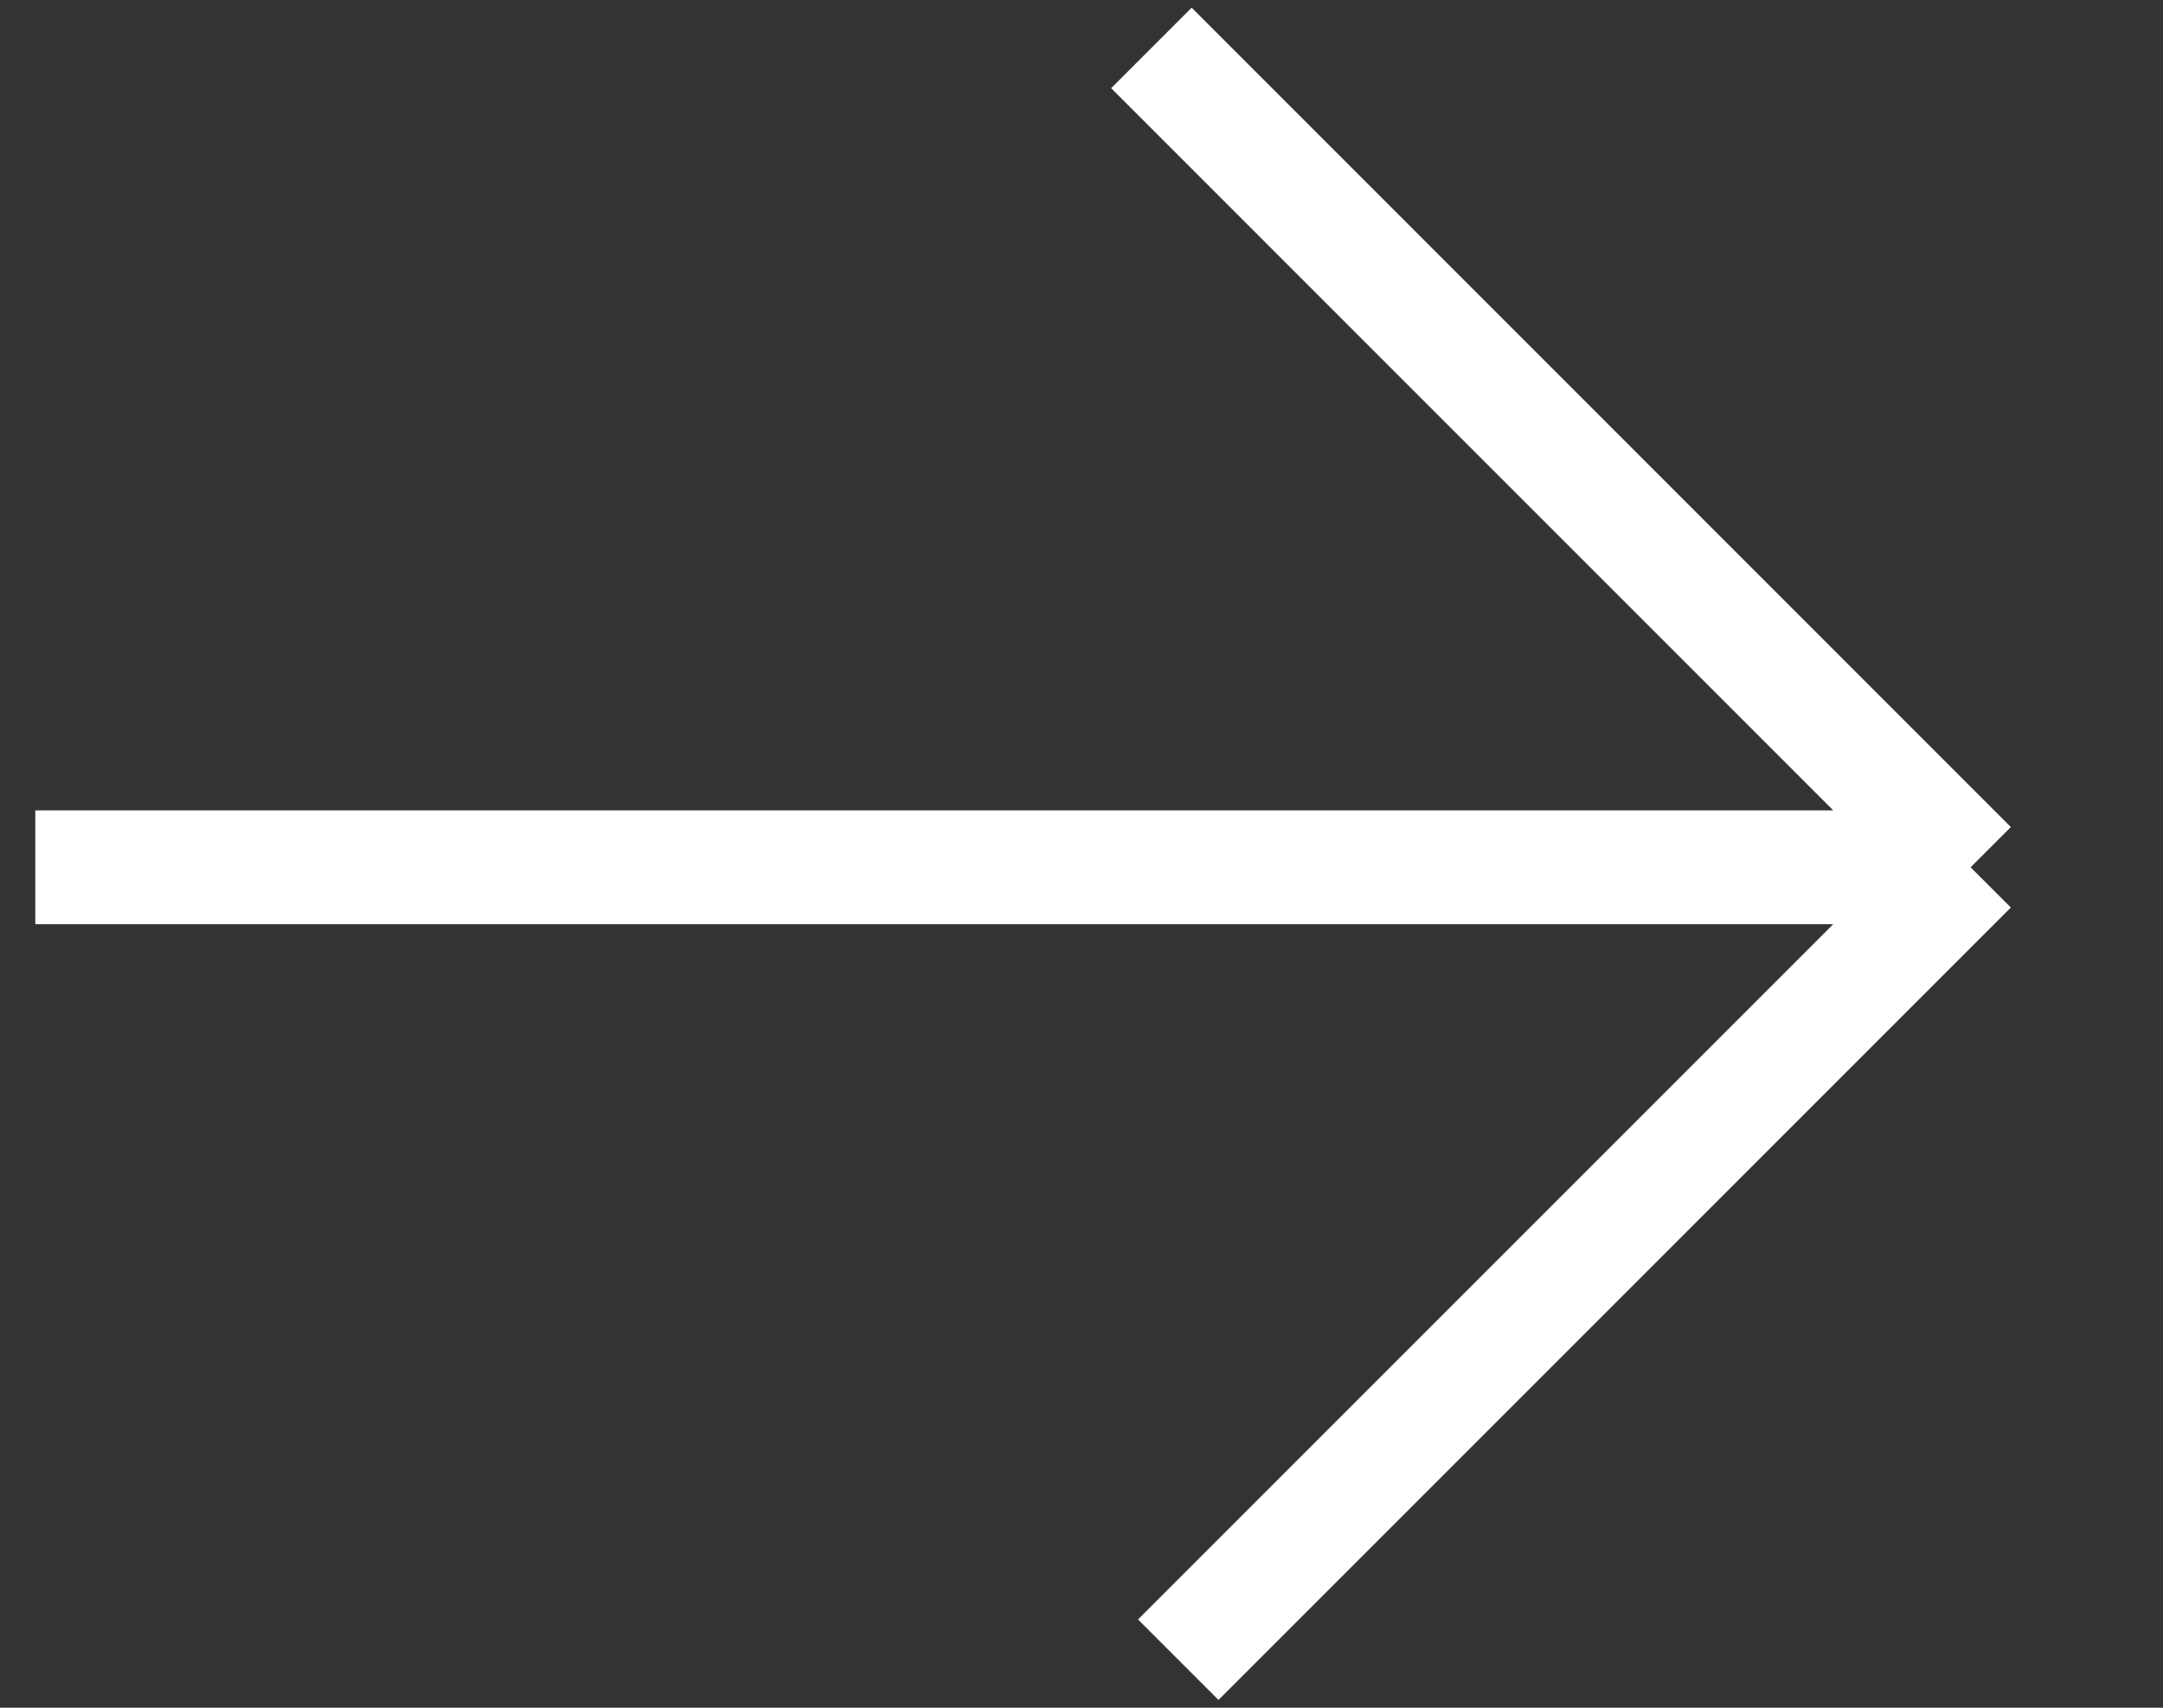 <?xml version="1.0" encoding="UTF-8"?> <svg xmlns="http://www.w3.org/2000/svg" width="19" height="15" viewBox="0 0 19 15" fill="none"><rect x="0" y="0" width="19" height="15" fill="#333333" stroke="none"/> <path d="M0.31 7.618L17.31 7.618M17.31 7.618L10.114 0.421M17.31 7.618L10.35 14.578" stroke="white"></path> </svg> 